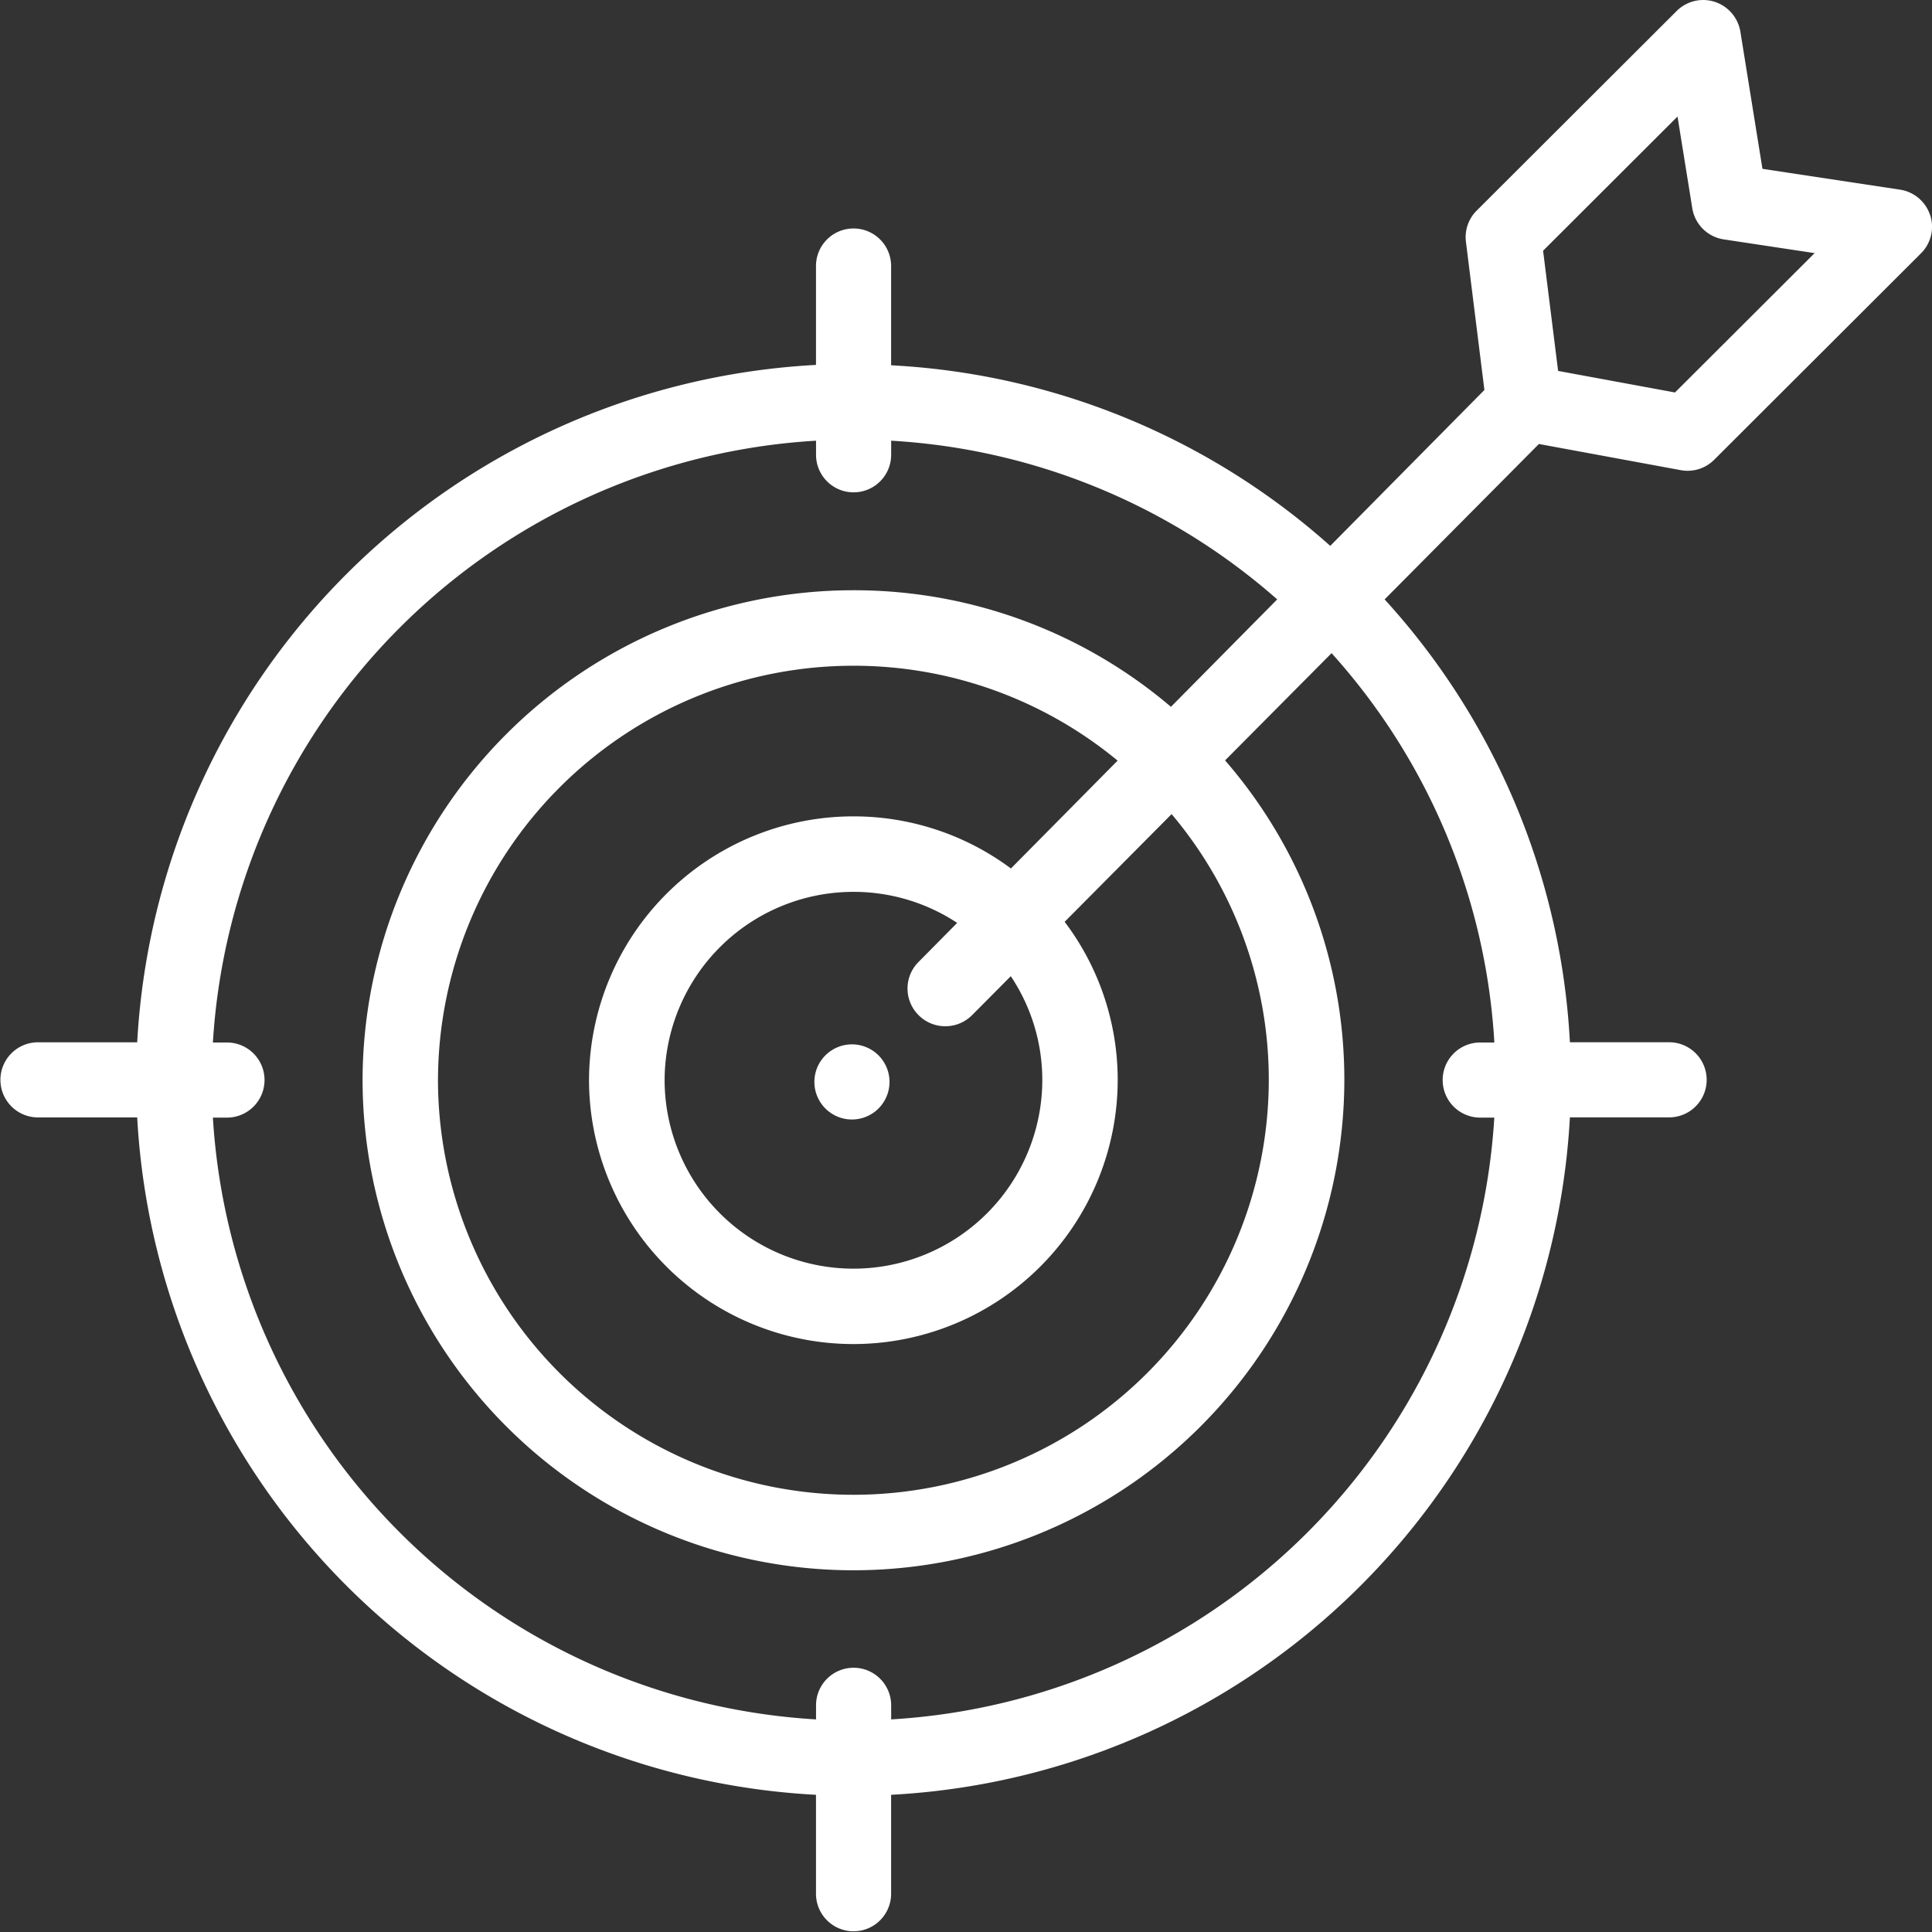 <svg xmlns="http://www.w3.org/2000/svg" width="41.148" height="41.148" viewBox="0 0 41.148 41.148">
  <rect x="0" y="0" width="41.148" height="41.148" fill="#333333" stroke="none"/>
  <g id="Grupo_9791" data-name="Grupo 9791" transform="translate(0 0)">
    <g id="Grupo_9343" data-name="Grupo 9343">
      <path id="Caminho_8335" data-name="Caminho 8335" d="M-1184.316-841.11a.8.8,0,0,1-.8-.8.8.8,0,0,1,.8-.8h0a.8.8,0,0,1,.8.8.8.8,0,0,1-.8.8Zm0,0" transform="translate(1202.461 864.953)" fill="#fff"/>
      <path id="Caminho_8336" data-name="Caminho 8336" d="M-1189.282-896.183a.8.8,0,0,0-.644-.544l-2.927-.443-.47-2.92a.806.806,0,0,0-.546-.637.8.8,0,0,0-.816.2l-4.253,4.245a.8.8,0,0,0-.23.669l.393,3.153-3.283,3.32a15.229,15.229,0,0,0-9.353-3.846V-895.1a.8.8,0,0,0-.8-.8.8.8,0,0,0-.8.8v2.106a15.29,15.29,0,0,0-14.457,14.427h-2.113a.8.8,0,0,0-.8.8.8.8,0,0,0,.8.8h2.113a15.289,15.289,0,0,0,14.457,14.427v2.107a.8.8,0,0,0,.8.8.8.8,0,0,0,.8-.8v-2.107a15.289,15.289,0,0,0,14.457-14.428h2.113a.8.8,0,0,0,.8-.8.8.8,0,0,0-.8-.8h-2.113A15.177,15.177,0,0,0-1200.9-888l3.286-3.31,3.019.557a.8.8,0,0,0,.714-.221l4.4-4.392a.8.8,0,0,0,.2-.82Zm-9.282,17.62h-.3a.8.8,0,0,0-.8.8.8.8,0,0,0,.8.8h.3a13.676,13.676,0,0,1-12.846,12.817v-.3a.8.8,0,0,0-.8-.8.8.8,0,0,0-.8.8v.3a13.676,13.676,0,0,1-12.846-12.817h.3a.8.8,0,0,0,.8-.8.8.8,0,0,0-.8-.8h-.3a13.677,13.677,0,0,1,12.846-12.817v.3a.8.8,0,0,0,.8.8.8.8,0,0,0,.8-.8v-.3a13.619,13.619,0,0,1,8.222,3.38l-2.263,2.288a10.416,10.416,0,0,0-6.762-2.483,10.458,10.458,0,0,0-10.455,10.436,10.458,10.458,0,0,0,10.455,10.437,10.458,10.458,0,0,0,10.455-10.437,10.378,10.378,0,0,0-2.54-6.812l2.268-2.284a13.563,13.563,0,0,1,3.467,8.292Zm-12.259-.579a.8.8,0,0,0,.566.233.8.8,0,0,0,.571-.237l.824-.829a3.975,3.975,0,0,1,.671,2.216,4.022,4.022,0,0,1-4.022,4.013,4.022,4.022,0,0,1-4.022-4.013,4.022,4.022,0,0,1,4.022-4.012,4,4,0,0,1,2.209.661l-.824.833a.8.8,0,0,0,.005,1.135Zm1.964-3.127a5.611,5.611,0,0,0-3.356-1.11,5.632,5.632,0,0,0-5.63,5.619,5.632,5.632,0,0,0,5.63,5.62,5.632,5.632,0,0,0,5.63-5.62,5.585,5.585,0,0,0-1.13-3.373l2.278-2.294a8.773,8.773,0,0,1,2.07,5.668,8.848,8.848,0,0,1-8.848,8.829,8.848,8.848,0,0,1-8.847-8.829,8.848,8.848,0,0,1,8.847-8.828,8.819,8.819,0,0,1,5.628,2.021Zm14.143-10.138-2.489-.459-.32-2.56,2.863-2.858.314,1.95a.8.8,0,0,0,.674.667l1.932.292Zm0,0" transform="translate(1230.39 900.766)" fill="#fff"/>
    </g>
  </g>
</svg>
